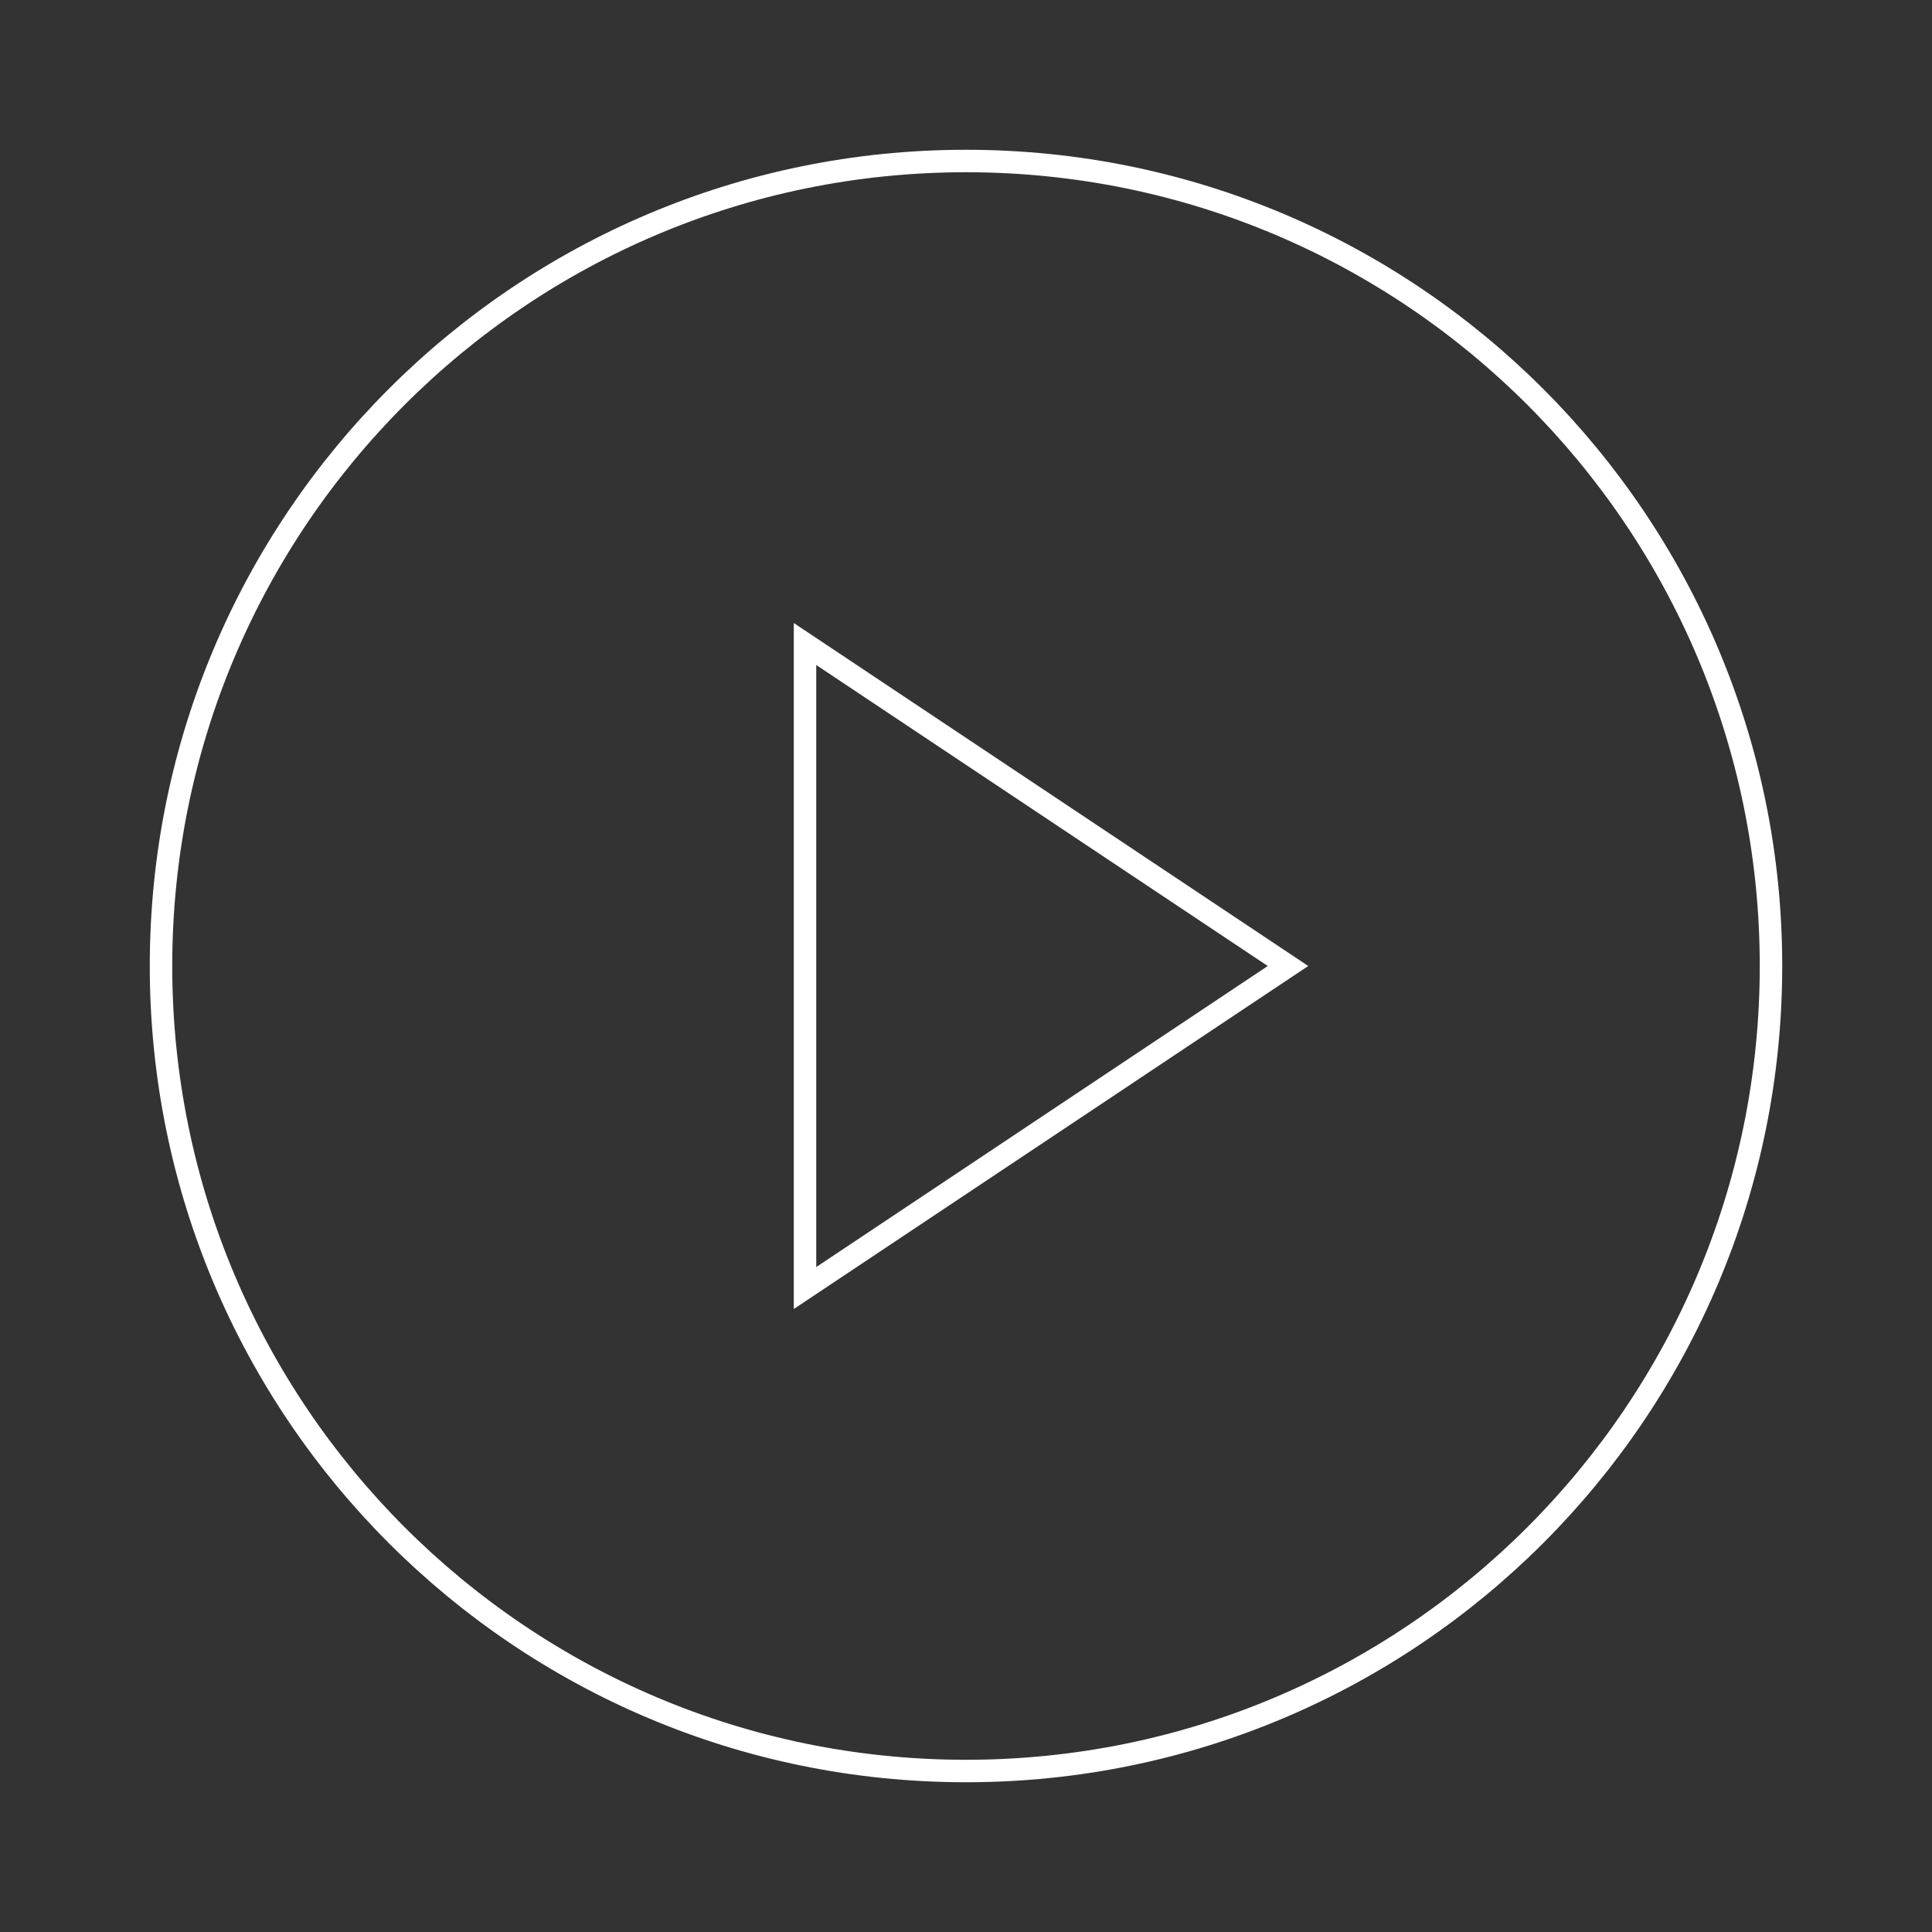 <svg width="86" height="86" viewBox="0 0 86 86" fill="none" xmlns="http://www.w3.org/2000/svg">
<rect x="0" y="0" width="86" height="86" fill="#333333" stroke="none"/>
<path d="M43 78.834C62.79 78.834 78.833 62.79 78.833 43C78.833 23.21 62.79 7.167 43 7.167C23.21 7.167 7.167 23.21 7.167 43C7.167 62.79 23.21 78.834 43 78.834Z" stroke="white" strokeWidth="2" strokeLinecap="round" strokeLinejoin="round"/>
<path d="M35.834 28.667L57.334 43L35.834 57.334V28.667Z" stroke="white" strokeWidth="2" strokeLinecap="round" strokeLinejoin="round"/>
</svg>
